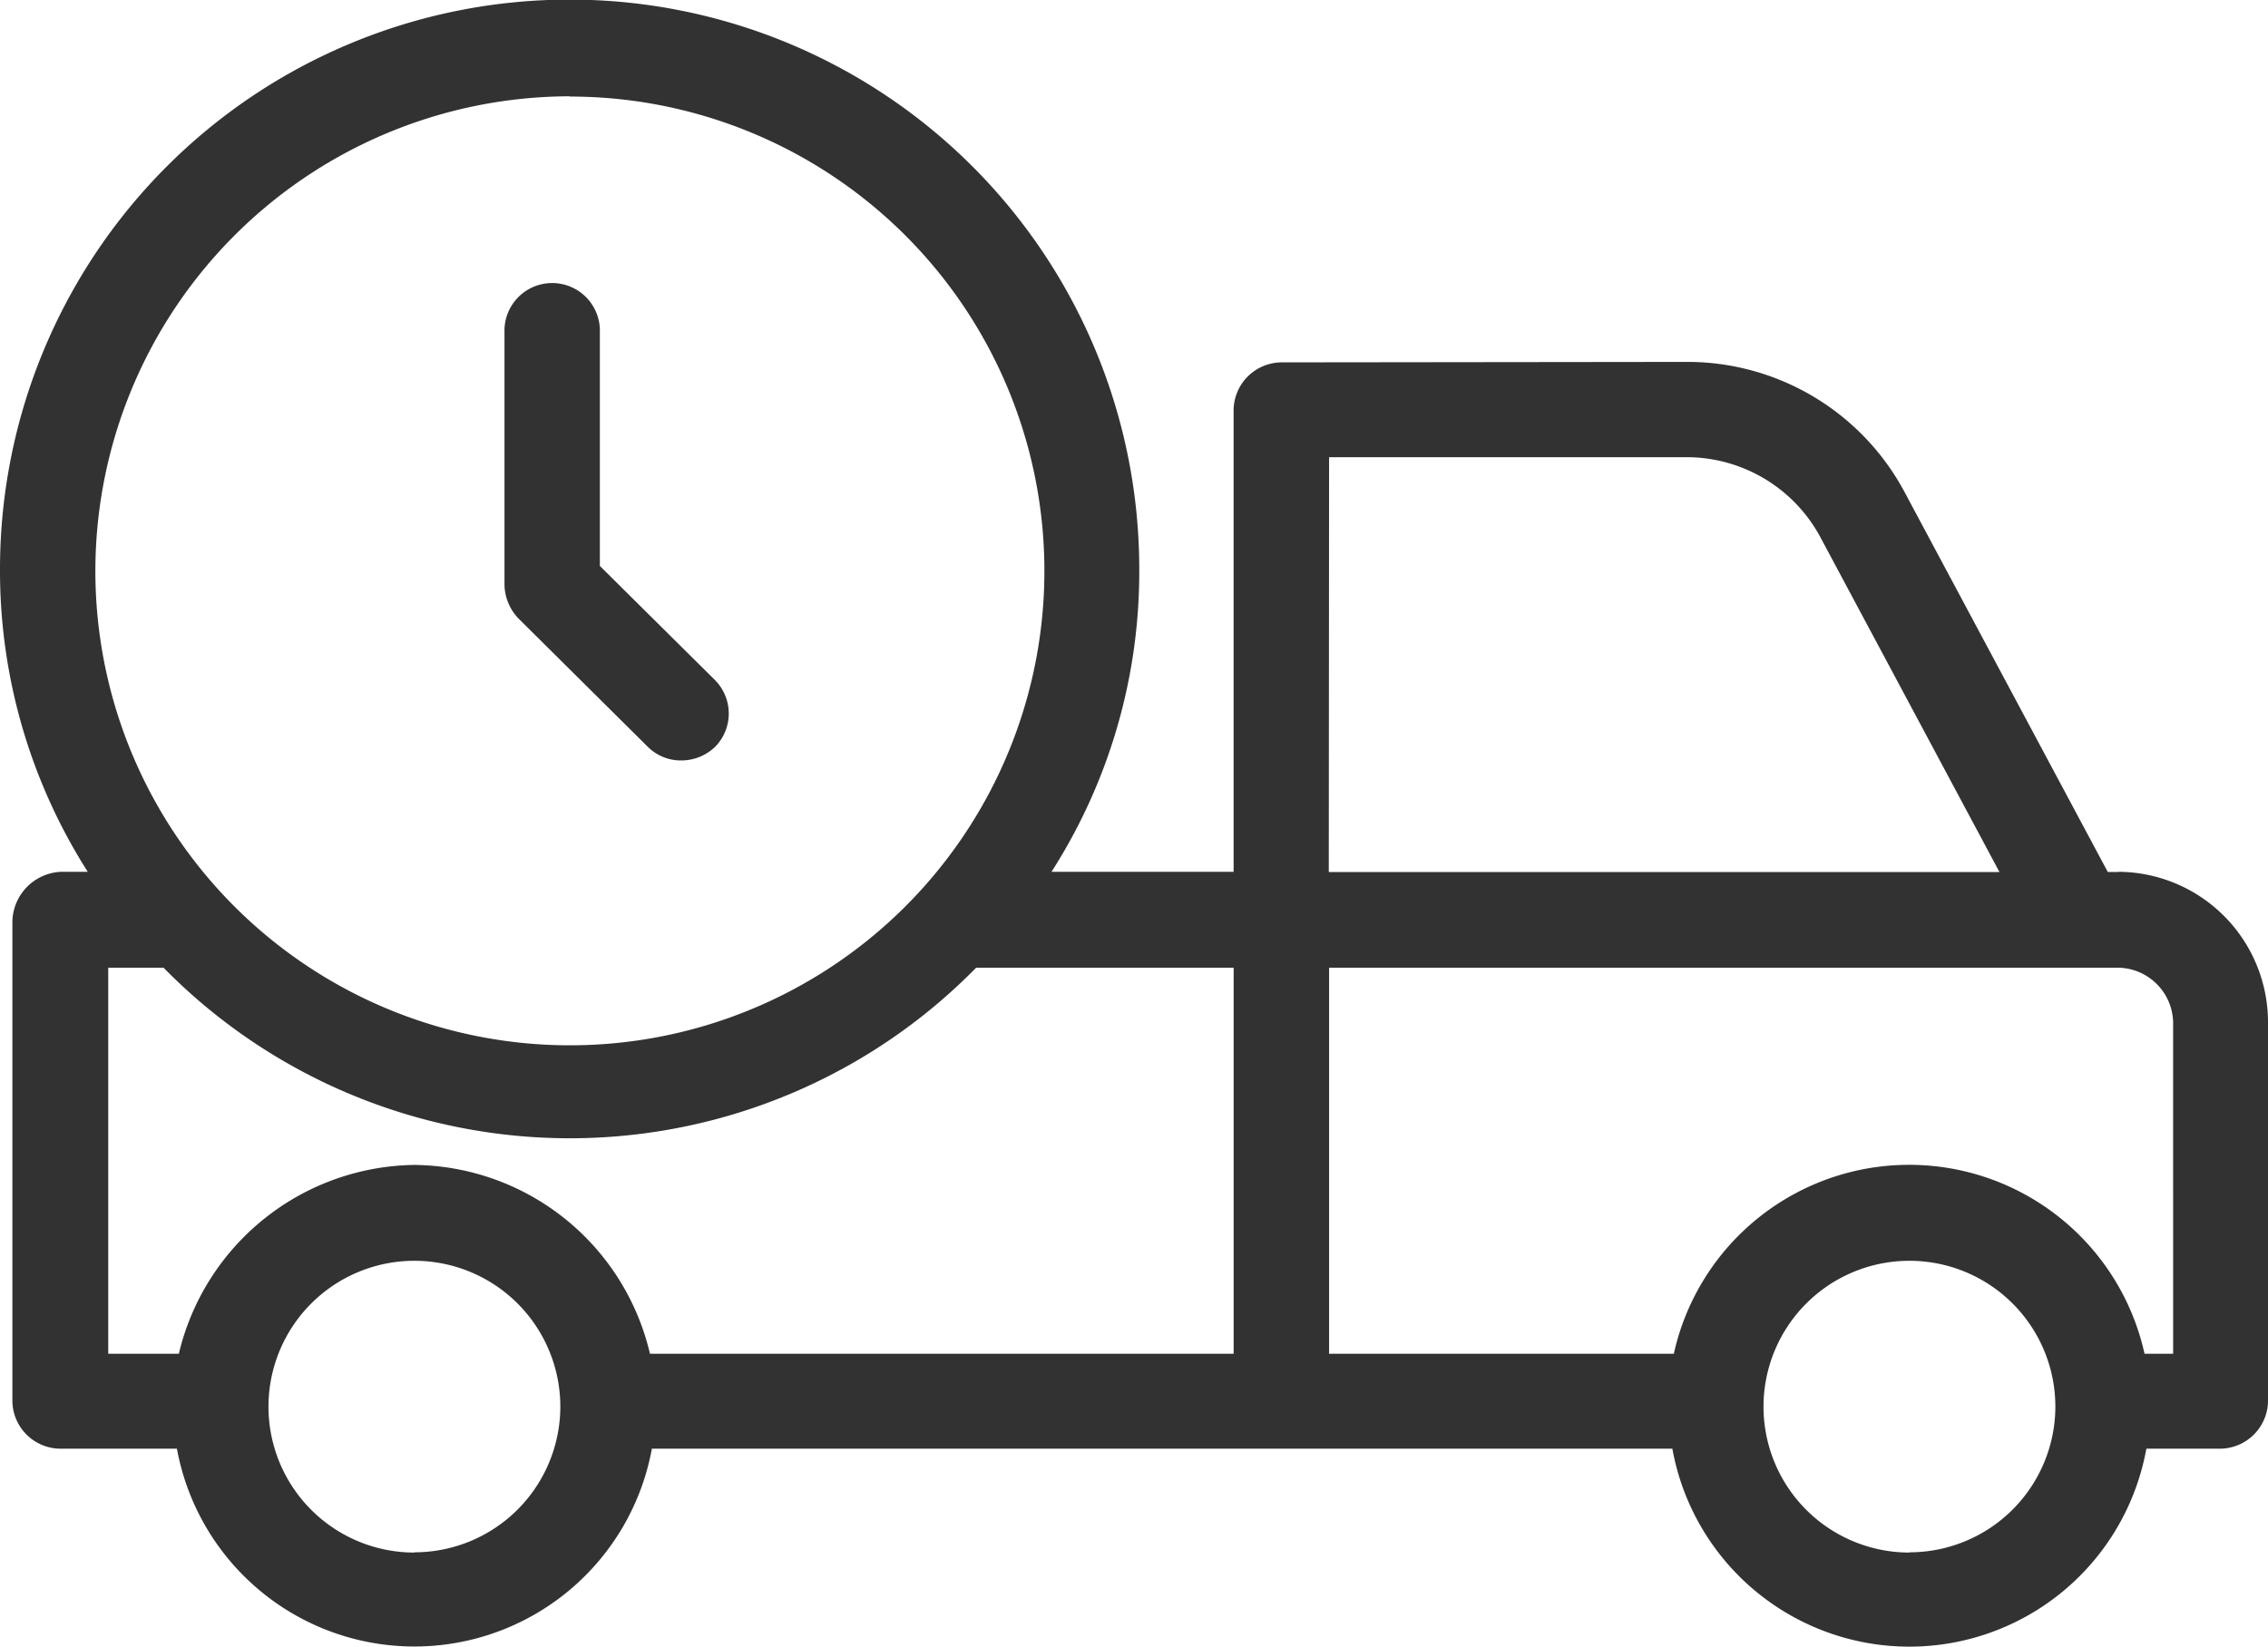 <svg xmlns="http://www.w3.org/2000/svg" width="44.637" height="32.418" viewBox="0 0 44.637 32.418">
  <g id="noun-delivery-1968660-D40511" transform="translate(-42.875 -194.763)">
    <path id="Path_25284" data-name="Path 25284" d="M293.673,343.789a.922.922,0,0,0,.666.272.961.961,0,0,0,.666-.272.935.935,0,0,0-.019-1.323l-2.253-2.234v-4.6a.939.939,0,1,0-1.877,0v4.984a.988.988,0,0,0,.291.666Z" transform="translate(-238.052 -134.327)" fill="#323232"/>
    <path id="Path_25285" data-name="Path 25285" d="M84.575,211.93h-.216l-4-7.48a4.846,4.846,0,0,0-4.317-2.562h-.019l-7.912.009a.95.95,0,0,0-.957.929v9.1H63.57a10.952,10.952,0,0,0,1.727-5.96,11.211,11.211,0,0,0-22.422,0,11.032,11.032,0,0,0,1.727,5.96h-.516a1,1,0,0,0-.967.976v9.461a.95.95,0,0,0,.967.92h2.271a4.752,4.752,0,0,0,9.348,0H75.789a4.74,4.74,0,0,0,9.329,0h1.427a.95.95,0,0,0,.967-.92v-7.49a2.962,2.962,0,0,0-2.938-2.947Zm-15.542-8.166h7a2.989,2.989,0,0,1,2.665,1.567l3.529,6.6h-13.2Zm-14.942-7.1A9.339,9.339,0,1,1,44.752,206,9.351,9.351,0,0,1,54.091,196.659Zm-3.06,28.664a2.872,2.872,0,1,1,2.872-2.872A2.872,2.872,0,0,1,51.031,225.323Zm0-7.631a4.828,4.828,0,0,0-4.636,3.717H45.005v-7.6h1.089a11.2,11.2,0,0,0,15.993,0h5.068v7.6H55.667a4.811,4.811,0,0,0-4.636-3.717Zm29.424,7.631a2.872,2.872,0,1,1,2.872-2.872A2.872,2.872,0,0,1,80.455,225.323Zm5.19-3.914h-.563a4.744,4.744,0,0,0-9.264,0H69.033v-7.6H84.575a1.1,1.1,0,0,1,1.07,1.079Z" transform="translate(0 0)" fill="#323232"/>
  </g>
</svg>

